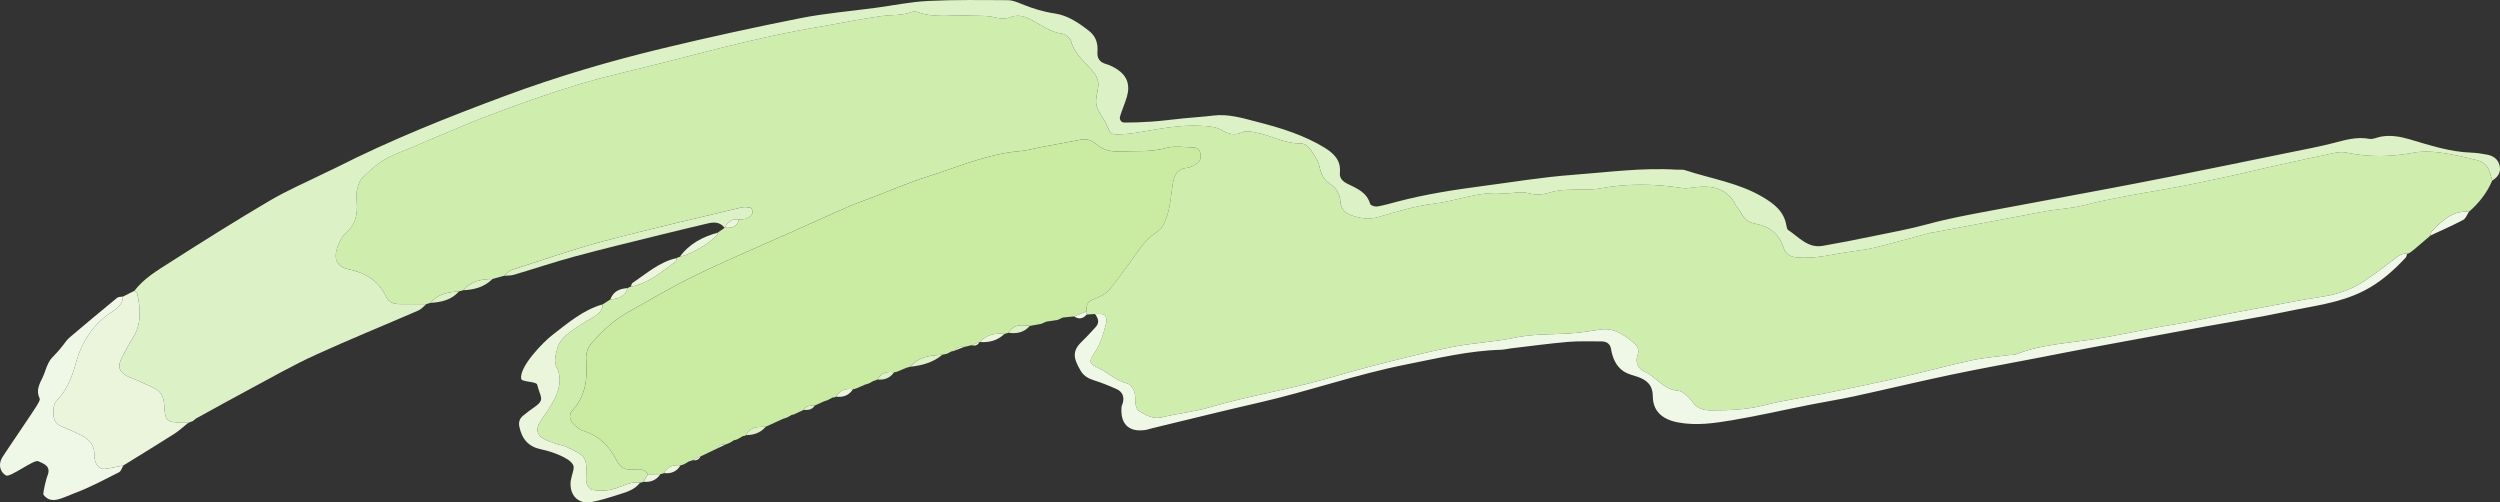 <?xml version="1.0" encoding="UTF-8"?>
<svg id="_レイヤー_2" data-name="レイヤー 2" xmlns="http://www.w3.org/2000/svg" viewBox="0 0 1814.25 364.65">
  <rect x="0" y="0" width="1814.25" height="364.65" fill="#333333" stroke="none"/>
  <defs>
    <style>
      .cls-1 {
        fill: #eaf5dc;
      }

      .cls-2 {
        fill: #eff7e6;
      }

      .cls-3 {
        fill: #c9eca2;
      }

      .cls-4 {
        fill: #cfeead;
      }

      .cls-5 {
        fill: #dcf1c5;
      }
    </style>
  </defs>
  <g id="illustration">
    <g>
      <path class="cls-4" d="m365.8,200.13c-2.81.78-5.61,1.56-8.42,2.33-7.96.14-15.56,1.29-21.11,8.13-1.05.29-2.09.57-3.14.86-7.74.52-15.23,1.69-20.66,8.33-1.05.3-2.1.6-3.15.9-6.44,0-12.89-.06-19.33-.01-4.27.03-7.9-1.23-9.88-5.42-5.44-11.53-14.66-17.12-26.54-19.68-9.49-2.05-11.98-7.85-8.32-17.23,1.27-3.26,2.93-6.88,5.46-8.99,7.47-6.24,8.95-14.24,8.12-23.38-.23-2.54-.51-5.27.12-7.66.88-3.32,1.85-7.25,4.11-9.42,6.82-6.53,13.78-12.9,22.79-16.54,22.55-9.11,44.7-19.28,67.39-27.98,22.14-8.49,44.53-16.41,67.19-23.23,21.75-6.55,44.01-11.23,65.99-16.96,35.36-9.22,70.72-18.36,106.74-24.47,15.52-2.63,30.96-5.89,46.54-8.05,7.3-1.01,14.81-.22,21.94-2.96,1.28-.49,3.05-.35,4.39.13,12.57,4.5,25.56,1.77,38.33,2.5,5.43.31,11.01-.19,16.24,1,4.48,1.02,8.37,1.82,12.93.05,5.28-2.06,10.2-.54,15.48,2.31,6.85,3.69,13.31,8.59,21.48,9.69,2.5.34,6.09,3.06,6.72,5.4,2.72,10.11,10.81,15.63,16.69,23.06,1.75,2.21,3.14,5.46,3.15,8.24.01,5.03-2.45,10.36-1.45,15,1.11,5.14,5.33,9.48,7.48,14.49,2.85,6.65,2.56,7.03,9.36,6.89,4.9-.1,9.82-.72,14.67-1.55,14.6-2.49,29.11-5.42,44.07-4.62,5.51.29,10.86.42,15.79,3.34,4.49,2.67,9.19,3.87,14.18,1.47,3.4-1.64,6.57-.56,10.04.06,11.18,1.98,21.35,8.3,33.09,7.95,2.06-.06,4.85,1.74,6.13,3.56,2.86,4.08,6.08,8.46,7.11,13.19,1.19,5.44,3.18,9.66,7.57,12.53,4.55,2.98,7.16,7.22,7.59,12.54.49,6.05,3.45,8.86,8.89,10.61,6.31,2.03,12.12,2.88,18.78.93,13.26-3.89,26.66-8.05,40.28-9.67,16.63-1.98,32.46-9.06,49.69-7.46,6.13.57,12.3-1.96,18.86-.12,4.59,1.28,10.17,1.18,14.7-.29,8.3-2.69,16.62-2.22,25-2.42,3.95-.09,7.99.05,11.84-.69,20.12-3.87,40.21-3.5,60.36-.33,2.34.37,4.84-.05,7.23-.38,12.9-1.76,24.6-.61,31.52,13.08.91,1.79,2.61,3.16,3.48,4.97,2.39,4.97,5.83,7.35,11.39,8.39,9.19,1.73,16.39,7.21,19.46,16.88,1.67,5.23,5.01,6.94,9.98,7.38,13.51,1.21,26.46-2.51,39.63-4.33,5.85-.81,11.74-1.57,17.46-3,13.39-3.34,26.68-7.08,40.03-10.63.95-.25,1.97-.23,2.94-.41,22.26-4.19,44.51-8.39,66.77-12.59,5.32-1,10.62-2.12,15.96-2.97,8.27-1.32,16.73-1.74,24.81-3.8,19.63-5,39.53-8.28,59.42-11.75,15.52-2.71,30.94-6.12,46.37-9.37,8.68-1.83,17.29-4.06,25.95-5.98,16.84-3.74,33.69-7.46,50.57-11,2.83-.59,5.95-.85,8.74-.26,16.18,3.45,32.25,3.15,48.49.11,6.22-1.16,12.88-1.01,19.17-.17,9.25,1.24,18.42,3.39,27.5,5.67,2.61.65,5.51,2.56,7.02,4.79,1.9,2.81,2.5,6.55,3.66,9.88-3.84,9-9.66,16.42-16.94,22.68-11.92-1.12-19.54,6.51-27.04,14.3-.59.61-.53,1.88-.77,2.85-3.85,3.3-7.7,6.6-11.55,9.89-1.07.84-2.13,1.68-3.2,2.51-.74.4-1.5.72-2.3.96-3.21-.5-5.61,1-8.11,2.92-7.13,5.49-14.32,10.92-21.72,16-7.9,5.43-16.64,9.1-25.91,11.1-6.74,1.46-13.62,2.2-20.41,3.45-15.99,2.94-31.94,6.09-47.94,8.98-15.04,2.72-29.96,6.42-44.98,8.81-20.45,3.26-40.6,8.12-61.13,11.12-17.9,2.62-36.36,3.66-53.59,10.55-1.33.53-2.94.29-4.42.49-9.28,1.23-18.69,1.88-27.82,3.86-17.37,3.76-34.55,8.49-51.89,12.44-17.8,4.05-35.67,7.76-53.56,11.37-14.97,3.03-30.2,4.94-44.96,8.77-12.71,3.3-25.38,3.72-38.26,3.74-5.73,0-10.37-.99-14.14-6.38-2.48-3.54-6.79-7.61-10.54-7.91-10.48-.82-15.69-10.27-24.29-13.97-3.99-1.71-6.75-6.34-4.84-11.55,1.54-4.2-.04-7.04-2.92-9.38-7.05-5.74-14.3-10.96-24.12-9.44-7.78,1.2-15.6,2.42-23.44,2.88-12.8.75-25.56.27-38.35,2.98-14.91,3.17-30.33,3.71-45.28,6.7-19.35,3.86-38.51,8.77-57.65,13.66-16.3,4.16-32.37,9.29-48.69,13.34-23.01,5.72-46.41,9.9-69.14,16.6-11.98,3.53-24.19,4.73-36.17,7.61-5.47,1.32-10.7-1.53-15.39-4.26-3.35-1.96-3.3-6.06-3.3-9.69,0-5.17-2.37-9.98-6.65-11.01-7.57-1.81-12.78-7.42-19.42-10.57-7.34-3.49-7.93-4.86-3.79-10.95,4.7-6.9,6.87-14.69,8.85-22.58.42-1.66-.31-4.83-1.44-5.43-1.87-1-4.49-.48-6.8-.6-2.03.14-4.05.28-6.08.42.07-.77,0-1.53-.18-2.28.05-3.67.23-6.88,4.56-8.52,4.08-1.54,8.52-3.47,11.45-6.58,5.12-5.44,9.12-11.99,13.77-17.93,6.76-8.63,11.77-18.68,21.68-24.74,3.69-2.26,6.12-8.05,7.49-12.74,1.98-6.75,2.54-13.97,3.59-21,.97-6.48,2.76-11.93,10.46-12.63,2.33-.21,4.62-1.69,6.77-2.88,3.08-1.69,3.65-4.7,2.94-7.9-.63-2.87-2.86-4.11-5.52-4.13-6.43-.06-13.24-1.29-19.22.43-10.8,3.11-21.59,2.03-32.4,2.5-6.57.29-12.63-.33-18.08-5.05-2.88-2.5-6.62-4.43-10.99-3.56-9.64,1.91-19.31,3.59-28.97,5.4-5.32,1-10.59,2.58-15.95,3.03-23.41,1.97-44.84,11.57-66.94,18.5-14.15,4.43-27.83,10.44-41.72,15.75-5.09,1.94-10.27,3.68-15.27,5.87-15.45,6.79-30.84,13.74-46.24,20.64-21.74,9.74-43.73,18.95-65.15,29.39-16.97,8.28-33.34,17.92-49.82,27.24-9.18,5.19-16.82,12.46-24.06,20.25-3.67,3.95-5.8,8.15-5.35,13.67,1.09,13.63-.35,26.42-10.14,37-2.68,2.9-1.91,6.92.94,9.7,2.09,2.04,4.55,4.18,7.21,5.01,11.14,3.51,18.86,10.94,24.04,21.39,2.28,4.61,5.36,6.84,10.51,6.69,4.25-.12,9.11-1.43,12.17,3.43-1.04,1.79-2.08,3.59-3.12,5.38-.8.39-1.64.63-2.52.7-6.25-1.22-11.61,2.14-17.16,3.96-5.87,1.92-11.65,2.32-17.52,1.19-1.5-.29-3.15-2.3-3.84-3.92-.75-1.77-.67-4.02-.57-6.03.75-14.63-1.05-14.74-14.41-21.27-2.18-1.07-4.76-1.25-7.07-2.07-3.25-1.15-6.6-2.18-9.59-3.86-4.66-2.64-5.58-6.88-2.68-11.64,2.9-4.75,6.41-9.11,9.1-13.97,4.48-8.12,7.77-16.75,3.3-26-2.29-4.73-.85-8.77.25-13.26,1.46-5.99,5.58-9.64,9.97-12.88,5.21-3.84,10.77-7.22,16.39-10.41,3.74-2.12,6.46-4.65,6.75-9.27,1.84-1.19,3.69-2.37,5.53-3.56,5.51-.56,10.66-1.72,12.48-8.25.73-.47,1.52-.8,2.37-1,12.74-2.23,22.22-10.78,32.36-18.01.62-.44.62-1.81.91-2.75.7-.44,1.45-.75,2.26-.92,9.21-2.28,21.76-9.69,27.14-16.07.28-.34.25-.97.36-1.46,1.69-1.16,3.37-2.32,5.05-3.48,0,0,.11-.17.11-.17,4.71.44,8.85-.19,10.32-5.86,3.48-.19,6.95-.35,9.29-3.71,1.11-1.59.32-4.86-1.41-5.04-1.93-.2-3.98-.55-5.82-.11-33.51,8.06-67.14,15.69-100.45,24.57-22.4,5.97-44.38,13.67-66.49,20.8-2.09.67-3.74,2.81-5.6,4.26Z"/>
      <path class="cls-3" d="m470.14,344.24c-3.06-4.86-7.91-3.56-12.17-3.43-5.16.15-8.23-2.09-10.51-6.69-5.18-10.45-12.9-17.89-24.04-21.39-2.66-.84-5.11-2.98-7.21-5.01-2.85-2.77-3.62-6.8-.94-9.7,9.79-10.58,11.23-23.37,10.14-37-.44-5.53,1.68-9.72,5.35-13.67,7.24-7.79,14.88-15.06,24.06-20.25,16.48-9.32,32.84-18.96,49.82-27.24,21.42-10.44,43.4-19.66,65.15-29.39,15.41-6.9,30.79-13.86,46.24-20.64,4.99-2.19,10.17-3.93,15.27-5.87,13.89-5.3,27.57-11.31,41.72-15.75,22.09-6.92,43.52-16.53,66.94-18.5,5.36-.45,10.63-2.03,15.95-3.03,9.65-1.81,19.33-3.49,28.97-5.4,4.37-.87,8.1,1.06,10.99,3.56,5.45,4.72,11.51,5.34,18.08,5.05,10.82-.47,21.6.61,32.4-2.5,5.99-1.73,12.79-.49,19.22-.43,2.65.02,4.88,1.27,5.52,4.13.71,3.2.14,6.21-2.94,7.9-2.16,1.19-4.45,2.67-6.77,2.88-7.7.69-9.49,6.14-10.46,12.63-1.05,7.03-1.61,14.25-3.59,21-1.38,4.69-3.8,10.48-7.49,12.74-9.91,6.06-14.92,16.1-21.68,24.74-4.65,5.94-8.64,12.5-13.77,17.93-2.94,3.11-7.37,5.04-11.45,6.58-4.33,1.63-4.51,4.85-4.56,8.52-2.97,1.21-5.94,2.41-8.91,3.61-2.71.27-5.42.54-8.14.81-1.25.57-2.5,1.15-3.75,1.72-2.76.42-5.52.85-8.28,1.27-1.2.52-2.39,1.05-3.59,1.57-2.79.51-5.59,1.02-8.38,1.52-5.87-.76-11.72-1.42-15.44,4.97-.98.28-1.96.57-2.94.85-6.79-.73-12.98.54-17.93,5.85,0,0-.18.09-.18.09-1.95.75-3.91,1.49-5.87,2.24-1.83.44-3.66.88-5.5,1.32-2.57-.43-4.83,0-6.32,2.49-.79.37-1.62.59-2.5.65-1.2.6-2.39,1.19-3.59,1.79-1.08.23-2.16.45-3.24.68-8.62.49-17.14,1.29-23.35,8.72-.97.27-1.93.54-2.9.8-2.01.84-4.01,1.69-6.02,2.54-.85.41-1.74.64-2.68.69-5.05-.74-9.45.17-12.2,5.2-.82.55-1.72.89-2.69,1.01-1.16.62-2.31,1.24-3.47,1.86-.96.3-1.91.6-2.86.91-1.99.86-3.98,1.73-5.97,2.59-.87.33-1.76.57-2.68.74-5.1-.7-9.44.46-12.23,5.38-.86.43-1.78.65-2.73.66-1.01.54-2.01,1.09-3.02,1.64-1.11.41-2.23.82-3.34,1.22-1.9.86-3.81,1.72-5.72,2.58,0,0-.63.27-.62.28-3.07.2-6.32-.12-8.22,3.25,0,0-.21.1-.21.1-1.91.89-3.82,1.77-5.73,2.66-.78.5-1.63.75-2.54.77-1.14.64-2.28,1.29-3.41,1.94-.98.31-1.95.62-2.93.94-2.01.92-4.01,1.84-6.02,2.75,0,0-.26.13-.26.13-1.91.87-3.83,1.74-5.75,2.61,0,0-.56.27-.56.27-5.48.23-11.27-.33-14.25,6.13-.75.45-1.55.68-2.42.68-1.18.7-2.36,1.4-3.53,2.09-.84.47-1.74.75-2.7.82-1.08.65-2.16,1.31-3.23,1.96-.94.38-1.87.75-2.81,1.13-2.58-.29-4.78.27-6.07,2.87,0,0-.09.05-.09.05-1.98.94-3.97,1.88-5.95,2.81,0,0-.18.1-.18.1-1.94.93-3.89,1.86-5.83,2.79,0,0-.29.15-.29.15-1.89.89-3.79,1.78-5.69,2.67-.83.44-1.71.73-2.63.87-1.13.66-2.26,1.32-3.39,1.98-.88.47-1.8.78-2.78.93-5.04-.5-9.33.72-12.01,5.63-.84.35-1.71.61-2.6.77-3.04.05-6.08.1-9.11.15Z"/>
      <path class="cls-5" d="m1808.65,131.03c-1.16-3.34-1.77-7.08-3.66-9.88-1.51-2.24-4.41-4.14-7.02-4.79-9.08-2.27-18.25-4.43-27.5-5.67-6.3-.84-12.96-1-19.17.17-16.24,3.04-32.31,3.34-48.49-.11-2.79-.59-5.91-.34-8.74.26-16.88,3.54-33.72,7.26-50.57,11-8.67,1.92-17.27,4.15-25.95,5.98-15.43,3.25-30.84,6.66-46.37,9.37-19.89,3.48-39.8,6.75-59.42,11.75-8.08,2.06-16.54,2.48-24.81,3.8-5.34.85-10.64,1.96-15.96,2.97-22.26,4.2-44.51,8.4-66.77,12.59-.97.18-1.99.16-2.94.41-13.34,3.55-26.64,7.29-40.03,10.63-5.72,1.43-11.61,2.19-17.46,3-13.17,1.82-26.12,5.54-39.63,4.33-4.97-.44-8.31-2.15-9.98-7.38-3.08-9.67-10.27-15.15-19.46-16.88-5.56-1.04-9.01-3.42-11.39-8.39-.87-1.81-2.57-3.17-3.48-4.97-6.93-13.7-18.63-14.85-31.52-13.08-2.39.33-4.89.75-7.23.38-20.15-3.17-40.24-3.54-60.36.33-3.86.74-7.89.6-11.84.69-8.38.2-16.69-.27-25,2.42-4.54,1.47-10.12,1.57-14.7.29-6.56-1.84-12.73.69-18.86.12-17.22-1.6-33.05,5.48-49.69,7.46-13.61,1.62-27.02,5.78-40.28,9.67-6.66,1.95-12.47,1.11-18.78-.93-5.44-1.75-8.41-4.55-8.89-10.61-.43-5.31-3.04-9.56-7.59-12.54-4.39-2.87-6.38-7.09-7.57-12.53-1.03-4.73-4.25-9.11-7.11-13.19-1.28-1.82-4.08-3.62-6.13-3.56-11.75.35-21.91-5.98-33.09-7.95-3.48-.61-6.64-1.7-10.04-.06-4.98,2.4-9.68,1.2-14.18-1.47-4.93-2.92-10.28-3.05-15.79-3.34-14.95-.79-29.47,2.13-44.07,4.62-4.84.83-9.77,1.45-14.67,1.55-6.79.14-6.5-.25-9.36-6.89-2.15-5.01-6.38-9.35-7.48-14.49-1-4.64,1.47-9.98,1.45-15,0-2.78-1.4-6.03-3.15-8.24-5.88-7.42-13.97-12.95-16.69-23.06-.63-2.34-4.22-5.06-6.72-5.4-8.16-1.1-14.63-6.01-21.48-9.69-5.27-2.84-10.19-4.36-15.48-2.31-4.56,1.78-8.44.98-12.93-.05-5.23-1.19-10.81-.69-16.24-1-12.78-.73-25.76,2-38.33-2.5-1.33-.48-3.1-.63-4.39-.13-7.13,2.74-14.65,1.95-21.94,2.96-15.58,2.17-31.01,5.42-46.54,8.05-36.02,6.11-71.38,15.25-106.74,24.47-21.98,5.73-44.25,10.42-65.99,16.96-22.66,6.82-45.06,14.74-67.19,23.23-22.69,8.7-44.85,18.87-67.39,27.98-9.01,3.64-15.96,10.01-22.79,16.54-2.27,2.17-3.23,6.1-4.11,9.42-.64,2.39-.36,5.11-.12,7.66.83,9.14-.66,17.14-8.12,23.38-2.53,2.11-4.19,5.74-5.46,8.99-3.66,9.38-1.17,15.18,8.32,17.23,11.88,2.56,21.1,8.15,26.54,19.68,1.98,4.19,5.6,5.45,9.88,5.42,6.44-.05,12.89,0,19.33.01-1.88,1.56-3.54,3.67-5.68,4.59-24.93,10.83-50.12,21.04-74.85,32.33-15.73,7.18-30.85,15.81-46.14,23.98-13.53,7.22-26.93,14.71-40.38,22.08-.79.63-1.57,1.26-2.36,1.9-1.08.41-2.16.82-3.23,1.23-1.48,0-2.95.09-4.43.02-11.47-.54-12.42-1.04-13.13-13.1-.39-6.58-3.06-10.39-8.59-12.75-3.63-1.55-7.19-3.25-10.8-4.84-2.7-1.19-5.56-2.09-8.13-3.54-4.88-2.74-6.27-6.32-3.93-11.39,2.53-5.48,5.47-10.8,8.68-15.88,6.48-10.24,5.66-21.12,3.21-32.21-.18-.8-1.38-1.37-2.1-2.04,6.88-9.01,16.41-14.63,25.57-20.48,23.99-15.33,48.1-30.5,72.6-44.93,12.87-7.58,26.67-13.47,40.06-20.1,2.68-1.33,5.42-2.52,8.09-3.87,40.03-20.32,81.62-36.85,123.49-52.38,37.18-13.79,75.26-25,113.76-34.26,33.17-7.97,66.5-15.28,99.94-21.9,17.91-3.55,36.2-5.02,54.31-7.46,12.73-1.71,25.42-4.37,38.2-5,19.28-.96,38.63-.66,57.94-.55,3.34.02,6.79,1.44,9.97,2.76,7.82,3.24,15.66,5.63,24.15,6.89,9.29,1.38,17.48,6.87,25.01,12.86,4.77,3.8,6.3,8.94,5.84,14.97-.37,4.78,1.72,7.59,6.31,8.88,2.82.79,5.58,2.21,8.07,3.84,7.1,4.67,9.47,11.22,7.03,19.71-1.41,4.88-3.54,9.54-5,14.41-.66,2.2.79,4.43,2.86,4.44,6.91.06,13.84-.19,20.74-.7,7.38-.54,14.72-1.55,22.09-2.28,7.37-.73,14.77-1.18,22.12-2.08,10.6-1.29,20.61,1.73,30.65,4.32,9.11,2.35,18.24,4.82,27.05,8.11,7.86,2.93,15.66,6.44,22.83,10.85,6.33,3.89,12.17,8.99,11.18,18.28-.44,4.15,2.39,6.43,5.72,8.07,6.69,3.29,13.77,6.01,16.28,14.55.32,1.09,3.48,2.09,5.11,1.82,4.86-.81,9.63-2.23,14.41-3.49,20.14-5.3,40.63-8.55,61.22-11.24,22.05-2.88,44.06-6.59,66.2-8.22,25.15-1.86,50.27-5.36,75.59-3.77,1.98.12,4.1-.25,5.92.35,18.79,6.22,38.67,9.1,56.15,19.36,8.36,4.91,15.92,10.5,17.54,21.36.14.97.5,2.28,1.18,2.73,7.75,5.07,14.26,13.33,24.85,11.52,11.69-2,23.34-4.31,34.97-6.71,14.03-2.89,28.17-5.43,41.98-9.21,14.85-4.06,29.9-6.79,44.96-9.61,26.24-4.91,52.48-9.75,78.71-14.7,17.49-3.3,34.99-6.61,52.44-10.11,28.6-5.72,57.18-11.57,85.76-17.42,10.66-2.18,21.38-4.15,31.91-6.86,8.64-2.23,17.03-4.79,26.15-3.07,2.7.51,5.75-1.15,8.67-1.64,6.94-1.16,13.46-.11,20.37,1.92,14.67,4.3,29.33,9.2,44.84,9.72,3.93.13,7.87.75,11.74,1.5,4.1.8,7.55,2.98,8.8,7.33,1.5,5.2-.96,8.83-5.16,11.45Z"/>
      <path class="cls-2" d="m794.64,227.86c2.31.12,4.93-.4,6.8.6,1.13.61,1.86,3.77,1.44,5.43-1.98,7.9-4.15,15.68-8.85,22.58-4.15,6.09-3.56,7.46,3.79,10.95,6.64,3.16,11.85,8.76,19.42,10.57,4.29,1.03,6.65,5.84,6.65,11.01,0,3.63-.05,7.73,3.3,9.69,4.68,2.74,9.91,5.58,15.39,4.26,11.98-2.88,24.19-4.08,36.17-7.61,22.73-6.7,46.13-10.88,69.14-16.6,16.32-4.05,32.39-9.18,48.69-13.34,19.14-4.89,38.3-9.8,57.65-13.66,14.96-2.98,30.38-3.53,45.28-6.7,12.79-2.72,25.55-2.24,38.35-2.98,7.84-.46,15.66-1.67,23.44-2.88,9.82-1.52,17.07,3.69,24.12,9.44,2.88,2.34,4.46,5.19,2.92,9.38-1.91,5.21.85,9.84,4.84,11.55,8.61,3.7,13.82,13.14,24.29,13.97,3.75.29,8.07,4.37,10.54,7.91,3.78,5.39,8.42,6.39,14.14,6.38,12.87-.02,25.55-.45,38.26-3.74,14.77-3.83,29.99-5.74,44.96-8.77,17.89-3.62,35.76-7.33,53.56-11.37,17.34-3.94,34.51-8.67,51.89-12.44,9.13-1.98,18.54-2.63,27.82-3.86,1.47-.2,3.08.04,4.42-.49,17.23-6.88,35.69-7.92,53.59-10.55,20.52-3.01,40.67-7.87,61.13-11.12,15.02-2.39,29.94-6.09,44.98-8.81,16-2.89,31.95-6.04,47.94-8.98,6.79-1.25,13.67-1.99,20.41-3.45,9.27-2.01,18.01-5.68,25.91-11.1,7.4-5.09,14.59-10.52,21.72-16,2.5-1.92,4.9-3.42,8.11-2.92-.36.95-.47,2.15-1.11,2.82-8.94,9.54-18.49,18.01-30.28,24.02-17.65,9.01-36.88,10.94-55.62,14.96-19.32,4.14-38.86,7.16-58.29,10.72-26.22,4.81-52.45,9.62-78.66,14.51-15.53,2.9-31.04,5.96-46.56,8.96-20.36,3.93-40.77,7.59-61.05,11.87-23.21,4.89-46.29,10.44-69.47,15.48-10.61,2.31-21.34,3.99-32,6.11-18.89,3.75-37.69,8.09-56.68,11.27-13.01,2.18-26.08,4.17-39.51,1.6-12.57-2.4-18.08-9.29-18.15-18.72-.06-8.39-4.31-11.96-10.89-14.3-1.87-.67-3.78-1.2-5.67-1.82-6.71-2.21-10.7-7.11-12.74-13.89-.44-1.46-.76-2.97-1.02-4.48-.78-4.44-3.76-5.61-7.59-5.57-7.93.09-15.9-.32-23.78.37-13.75,1.2-27.45,3.06-41.17,4.67-2.45.29-4.88.97-7.33,1.04-23.34.65-45.94,6.15-68.72,10.65-35.96,7.11-70.64,19.39-106.33,27.57-26.01,5.96-51.92,12.42-77.88,18.67-1.92.46-3.81,1.17-5.76,1.41-11.62,1.47-17.67-4.63-16.69-16.78.08-.99.66-1.93.93-2.91,1.29-4.7-.44-8.23-4.53-10.08-5.42-2.46-10.99-4.66-16.64-6.44-4.02-1.27-7.33-3.31-9.46-6.92-5.89-9.96-5.86-14.79,1.5-21.72,3.29-3.1,6.28-6.55,9.38-9.86,3.12-3.33,1.89-6.48-.45-9.56Z"/>
      <path class="cls-1" d="m97.48,211.07c.73.67,1.93,1.24,2.1,2.04,2.45,11.09,3.28,21.97-3.21,32.21-3.22,5.08-6.16,10.4-8.68,15.88-2.34,5.07-.94,8.65,3.93,11.39,2.57,1.45,5.42,2.34,8.13,3.54,3.61,1.59,7.17,3.3,10.8,4.84,5.53,2.36,8.2,6.17,8.59,12.75.71,12.06,1.66,12.55,13.13,13.1,1.47.07,2.95,0,4.43-.02-3.46,2.74-6.72,5.8-10.41,8.15-12.17,7.75-24.5,15.24-36.77,22.83-4.34.83-8.65,1.84-13.01,2.43-3.31.45-5.79-1.39-7.02-4.48-.73-1.83-1.04-3.98-1.02-5.97.08-6.51-3.43-10.59-8.53-13.31-4.82-2.57-9.84-4.81-14.92-6.79-4.34-1.7-6.14-4.78-6.29-9.34-.12-3.68.12-7.27,2.78-10.03,7.26-7.52,10.85-17.1,13.59-26.95,4.45-15.95,12.88-28.59,26.63-37.37,3.86-2.47,7.16-5.58,7.57-10.76,2.73-1.38,5.45-2.77,8.18-4.15Z"/>
      <path class="cls-2" d="m89.3,215.22c-.41,5.17-3.71,8.29-7.57,10.76-13.75,8.78-22.18,21.41-26.63,37.37-2.75,9.85-6.33,19.42-13.59,26.95-2.66,2.76-2.9,6.35-2.78,10.03.15,4.56,1.95,7.64,6.29,9.34,5.08,1.99,10.09,4.22,14.92,6.79,5.1,2.72,8.61,6.79,8.53,13.31-.02,2,.29,4.14,1.02,5.97,1.23,3.09,3.71,4.93,7.02,4.48,4.36-.59,8.68-1.6,13.01-2.43-1.03,1.69-1.68,4.19-3.16,4.93-10.63,5.34-21.17,11.06-32.25,15.18-9.5,3.53-16.69,8.48-22.49,1.25-.83-1.03,2.2-12.43,2.66-13.49,3.13-7.2-2.01-8.93-6.55-10.98-3.14-1.42-20.52,12.13-23.44,10.35-4.58-2.8-5.52-8.28-2.7-13.01,1.81-3.03,23.32-34.49,25.08-37.55.97-1.69,2.66-4.21,2.1-5.37-3.49-7.31,1.48-12.44,3.52-18.48,4.29-12.72,5.41-9.57,13.41-20.02,1.53-2,2.98-4.15,4.86-5.75,11.41-9.69,22.9-19.28,34.47-28.76,1.01-.82,2.82-.6,4.25-.86Z"/>
      <path class="cls-1" d="m437.4,220.88c-.29,4.62-3.02,7.15-6.75,9.27-5.62,3.19-11.17,6.57-16.39,10.41-4.39,3.24-8.5,6.89-9.97,12.88-1.1,4.48-2.54,8.52-.25,13.26,4.47,9.24,1.19,17.88-3.3,26-2.68,4.86-6.2,9.23-9.1,13.97-2.9,4.75-1.98,9,2.68,11.64,2.99,1.69,6.34,2.71,9.59,3.86,2.32.82,4.89,1.01,7.07,2.07,13.36,6.53,15.16,6.64,14.41,21.27-.1,2.02-.18,4.27.57,6.03.69,1.62,2.33,3.63,3.84,3.92,5.86,1.14,11.65.73,17.52-1.19,5.55-1.82,10.91-5.18,17.16-3.96-3.57,4.69-8.78,6.49-13.96,8.11-7.06,2.22-14.14,4.6-21.38,5.93-9.7,1.78-16.21-5.31-14.95-15.44.06-.5.24-.99.32-1.49.59-3.43,2.68-7.76,1.39-10.07-1.74-3.13-5.86-5.22-9.36-6.81-4.47-2.03-9.26-3.51-14.05-4.51-8.86-1.85-13.64-7.24-15.56-16.24-.77-3.6.22-6.02,2.58-8.05,2.64-2.28,5.5-4.29,8.35-6.3,7.96-5.65,4.27-6.92,1.98-16.3-.6-2.46-11.19-1.76-11.61-4.24-1.45-8.69,15.77-26.47,22.49-31.67,11.36-8.79,22.49-18.35,36.65-22.35Z"/>
      <path class="cls-5" d="m525.96,165.21s-.12.17-.11.17c-3.22-4.33-7.58-4.33-12.12-3.26-11.56,2.73-23.12,5.47-34.65,8.34-20.67,5.14-41.39,10.09-61.96,15.65-14.83,4.01-29.42,8.93-44.16,13.29-2.27.67-4.77.52-7.16.75,1.86-1.46,3.51-3.6,5.6-4.27,22.11-7.13,44.08-14.83,66.49-20.8,33.31-8.88,66.94-16.51,100.45-24.57,1.83-.44,3.89-.09,5.82.11,1.73.18,2.52,3.45,1.41,5.04-2.34,3.36-5.81,3.51-9.3,3.7-4.97-.93-8.1,1.61-10.31,5.86Z"/>
      <path class="cls-1" d="m491.05,187.31c-.29.94-.29,2.31-.91,2.75-10.14,7.23-19.62,15.78-32.36,18.01.39-.93.53-2.26,1.22-2.72,10.23-6.87,19.62-15.36,32.05-18.04Z"/>
      <path class="cls-2" d="m1763.9,170.85c.24-.96.18-2.24.77-2.85,7.5-7.79,15.12-15.42,27.04-14.3-1.38,2.02-2.33,4.91-4.21,5.91-7.71,4.06-15.7,7.54-23.59,11.24Z"/>
      <path class="cls-1" d="m520.81,168.86c-.11.49-.07,1.12-.36,1.46-5.38,6.37-17.93,13.78-27.14,16.07,6.94-9.57,16.64-14.52,27.5-17.53Z"/>
      <path class="cls-5" d="m660.48,266.16c6.2-7.43,14.72-8.23,23.35-8.72-6.78,5.77-14.87,7.8-23.35,8.72Z"/>
      <path class="cls-5" d="m312.48,219.78c5.43-6.64,12.92-7.81,20.66-8.33-5.58,6.26-12.89,7.89-20.66,8.33Z"/>
      <path class="cls-5" d="m336.28,210.6c5.55-6.84,13.15-7.99,21.11-8.13-5.91,5.85-13.22,7.79-21.11,8.13Z"/>
      <path class="cls-1" d="m455.41,209.07c-1.82,6.54-6.96,7.69-12.48,8.25,2.13-6.03,6.88-7.83,12.48-8.25Z"/>
      <path class="cls-1" d="m711.01,248.18c4.95-5.32,11.14-6.58,17.93-5.85-5.09,4.86-11.19,6.4-17.93,5.85Z"/>
      <path class="cls-5" d="m731.89,241.48c3.72-6.38,9.57-5.72,15.44-4.97-4.19,4.83-9.53,5.85-15.44,4.97Z"/>
      <path class="cls-5" d="m541.47,315.77c2.98-6.46,8.77-5.9,14.25-6.13-3.76,4.5-8.7,6.06-14.25,6.13Z"/>
      <path class="cls-1" d="m481.85,343.32c2.68-4.9,6.97-6.13,12.01-5.63-2.79,4.66-6.94,6.2-12.01,5.63Z"/>
      <path class="cls-1" d="m606.79,287.86c2.79-4.92,7.12-6.08,12.23-5.38-2.97,4.48-7.15,6.03-12.23,5.38Z"/>
      <path class="cls-5" d="m636.68,275.38c2.75-5.03,7.15-5.94,12.2-5.2-3.08,4.21-7.2,5.82-12.2,5.2Z"/>
      <path class="cls-1" d="m470.14,344.24c3.04-.05,6.08-.1,9.11-.15-2.95,4.51-7.19,5.99-12.23,5.54,1.04-1.8,2.08-3.59,3.12-5.39Z"/>
      <path class="cls-2" d="m779.47,229.61c2.97-1.2,5.94-2.4,8.91-3.61.19.75.25,1.51.18,2.28q-4.07,4.74-9.09,1.33Z"/>
      <path class="cls-5" d="m583.13,297.48c1.9-3.37,5.16-3.05,8.22-3.25-1.96,3.22-5.02,3.42-8.22,3.25Z"/>
      <path class="cls-5" d="m577.19,300.23c1.91-.89,3.82-1.77,5.73-2.66-1.91.89-3.82,1.77-5.73,2.66Z"/>
      <path class="cls-5" d="m591.98,293.95c1.91-.86,3.81-1.72,5.72-2.58-1.91.86-3.81,1.72-5.72,2.58Z"/>
      <path class="cls-1" d="m621.69,281.74c1.99-.86,3.98-1.73,5.97-2.59-1.99.86-3.98,1.73-5.97,2.59Z"/>
      <path class="cls-1" d="m520.69,325.34c1.3-2.6,3.5-3.16,6.07-2.87-2.02.96-4.05,1.91-6.07,2.87Z"/>
      <path class="cls-5" d="m651.56,269.49c2.01-.85,4.01-1.69,6.02-2.54-2.01.85-4.01,1.69-6.02,2.54Z"/>
      <path class="cls-1" d="m693.14,254.32c1.49-2.5,3.75-2.92,6.32-2.49-2.11.83-4.22,1.66-6.32,2.49Z"/>
      <path class="cls-1" d="m704.96,250.5c1.96-.75,3.91-1.49,5.87-2.24-1.33,2.49-3.41,2.88-5.87,2.24Z"/>
      <path class="cls-1" d="m502.67,333.92c1.9-.89,3.79-1.78,5.69-2.67-1.2,2.47-3.21,3.1-5.69,2.67Z"/>
      <path class="cls-5" d="m556.27,309.37c1.92-.87,3.83-1.74,5.75-2.61-1.92.87-3.83,1.74-5.75,2.61Z"/>
      <path class="cls-5" d="m562.28,306.63c2.01-.92,4.01-1.84,6.02-2.75-2.01.92-4.01,1.84-6.02,2.75Z"/>
      <path class="cls-1" d="m508.64,331.09c1.94-.93,3.89-1.86,5.83-2.79-1.94.93-3.89,1.86-5.83,2.79Z"/>
      <path class="cls-1" d="m514.65,328.2c1.98-.94,3.97-1.88,5.95-2.81-1.98.94-3.97,1.88-5.95,2.81Z"/>
      <path class="cls-5" d="m529.58,321.34c1.08-.65,2.16-1.31,3.23-1.96-1.08.66-2.16,1.31-3.23,1.96Z"/>
      <path class="cls-5" d="m535.51,318.55c1.18-.7,2.35-1.4,3.53-2.09-1.18.7-2.35,1.4-3.53,2.09Z"/>
      <path class="cls-5" d="m601.04,290.15c1.01-.55,2.01-1.09,3.02-1.64-1.01.55-2.01,1.09-3.02,1.64Z"/>
      <path class="cls-1" d="m687.06,256.76c1.19-.6,2.39-1.2,3.59-1.79-1.19.6-2.39,1.19-3.59,1.79Z"/>
      <path class="cls-2" d="m1749.15,183.26c1.07-.84,2.13-1.68,3.2-2.51-1.07.84-2.13,1.68-3.2,2.51Z"/>
      <path class="cls-1" d="m496.64,336.77c1.13-.66,2.26-1.32,3.39-1.98-1.13.66-2.26,1.32-3.39,1.98Z"/>
      <path class="cls-5" d="m571.23,302.94c1.14-.65,2.28-1.29,3.41-1.94-1.14.65-2.28,1.29-3.41,1.94Z"/>
      <path class="cls-1" d="m630.52,278.24c1.16-.62,2.31-1.24,3.47-1.86-1.15.62-2.31,1.24-3.47,1.86Z"/>
      <path class="cls-5" d="m755.71,234.99c1.19-.52,2.39-1.05,3.59-1.57-1.19.53-2.39,1.05-3.59,1.57Z"/>
      <path class="cls-1" d="m139.93,305.57c.79-.63,1.58-1.26,2.36-1.9-.79.63-1.58,1.26-2.36,1.9Z"/>
      <path class="cls-5" d="m767.58,232.15c1.25-.57,2.5-1.15,3.75-1.72-1.25.58-2.5,1.15-3.75,1.72Z"/>
      <path class="cls-1" d="m525.96,165.21c2.21-4.25,5.34-6.79,10.31-5.86-1.46,5.67-5.6,6.3-10.31,5.86Z"/>
    </g>
  </g>
</svg>